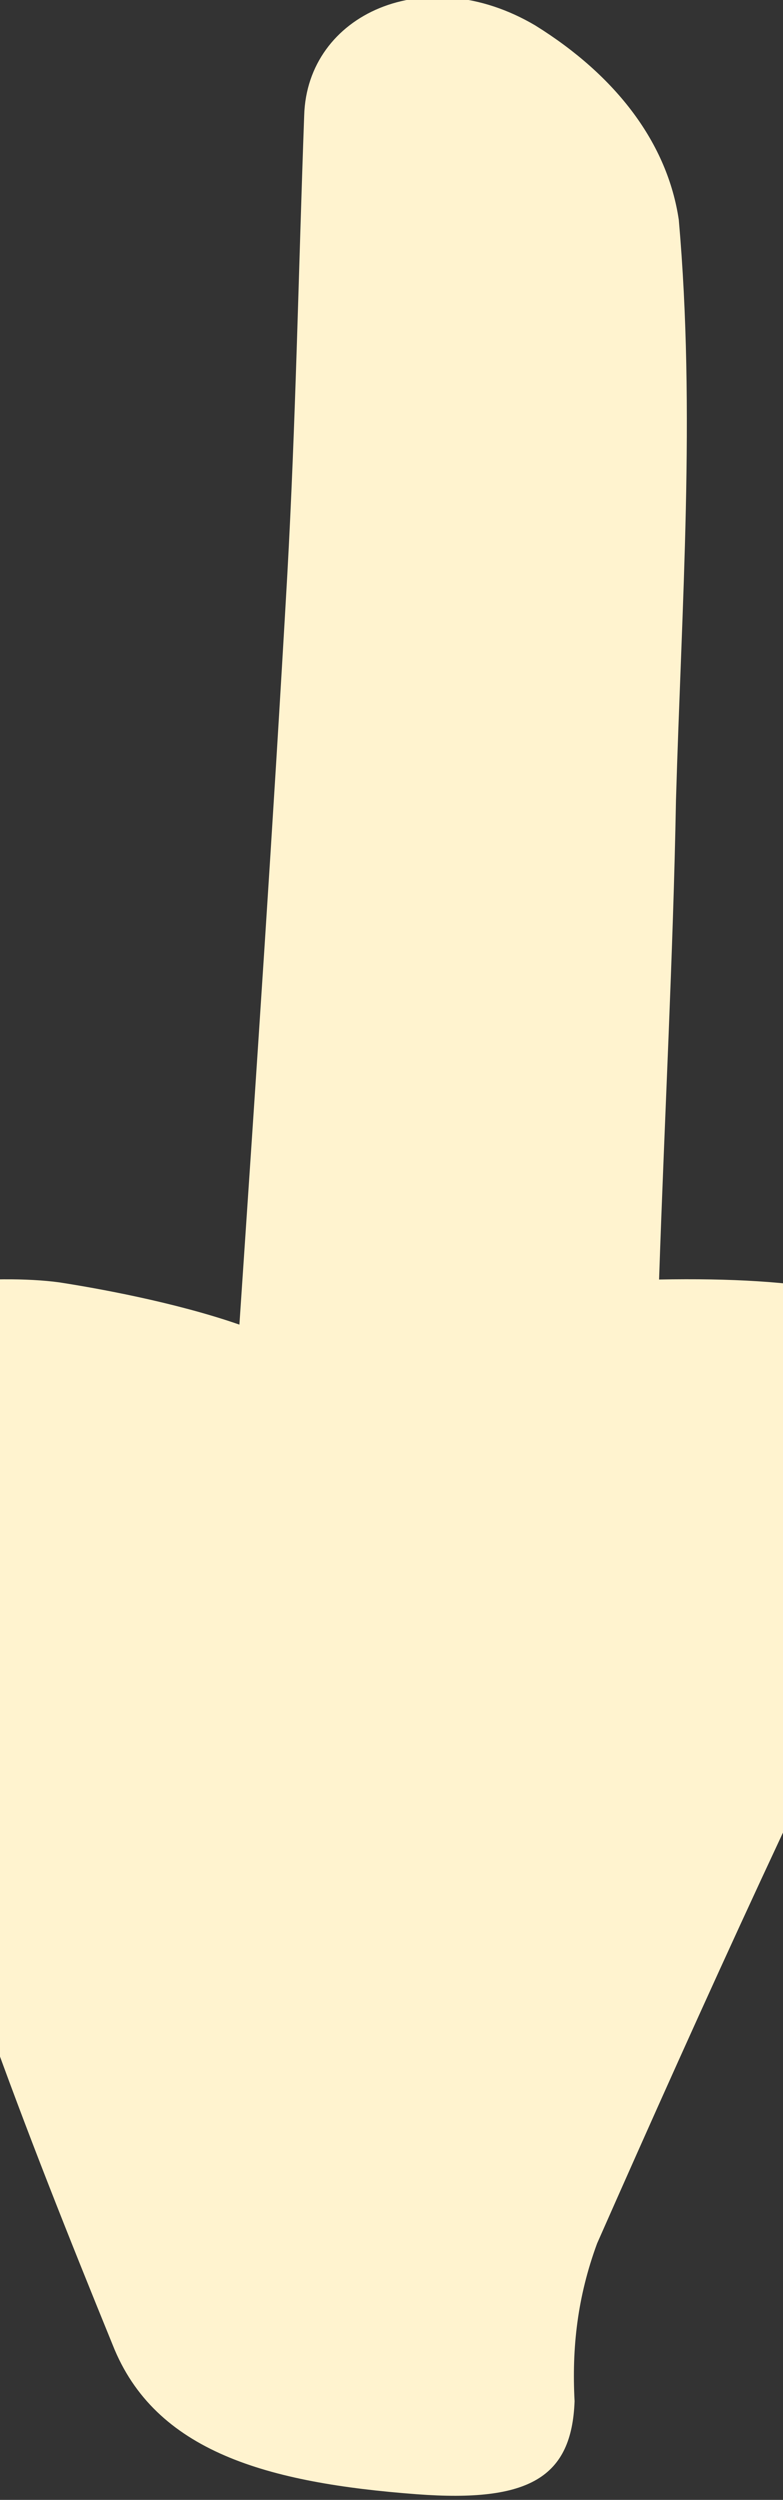 <?xml version="1.0" encoding="utf-8"?>
<!-- Generator: Adobe Illustrator 28.0.0, SVG Export Plug-In . SVG Version: 6.00 Build 0)  -->
<svg version="1.1" id="Warstwa_2_00000106119601724715620790000002694698534810246567_"
	 xmlns="http://www.w3.org/2000/svg" xmlns:xlink="http://www.w3.org/1999/xlink" x="0px" y="0px" viewBox="0 0 27.8 88.7"
	 style="enable-background:new 0 0 27.8 88.7;" xml:space="preserve">
<rect x="0" y="0" width="27.8" height="88.7" fill="#333333" stroke="none"/>
<style type="text/css">
	.st0{fill:#FFF3CF;}
</style>
<g id="Warstwa_2-2">
	<path class="st0" d="M23.4,45.4c10.3-0.2,12.8,2.5,9.8,8.5c-4.3,8.5-8.2,17.1-12,25.7c-0.7,1.9-0.9,3.7-0.8,5.6
		c-0.1,2.7-1.6,3.6-5.6,3.3C9.5,88.1,5.5,87,4,83.2c-3.1-7.6-6.1-15.3-8-23.1c-1.2-4.9-2.7-8.3-1.3-13.4c0.8-1.2,5.2-1.5,7.4-1.2
		c1.3,0.2,4.1,0.7,6.4,1.5c0.6-8.9,1.2-17.8,1.7-26.6c0.3-5.4,0.4-10.8,0.6-16.3c0.1-3.6,4.3-5.5,8.2-3.2c2.9,1.8,4.7,4.2,5.1,6.9
		c0.6,6.8,0.1,13.7-0.1,20.6C23.9,33.9,23.6,39.5,23.4,45.4L23.4,45.4z"/>
</g>
</svg>
